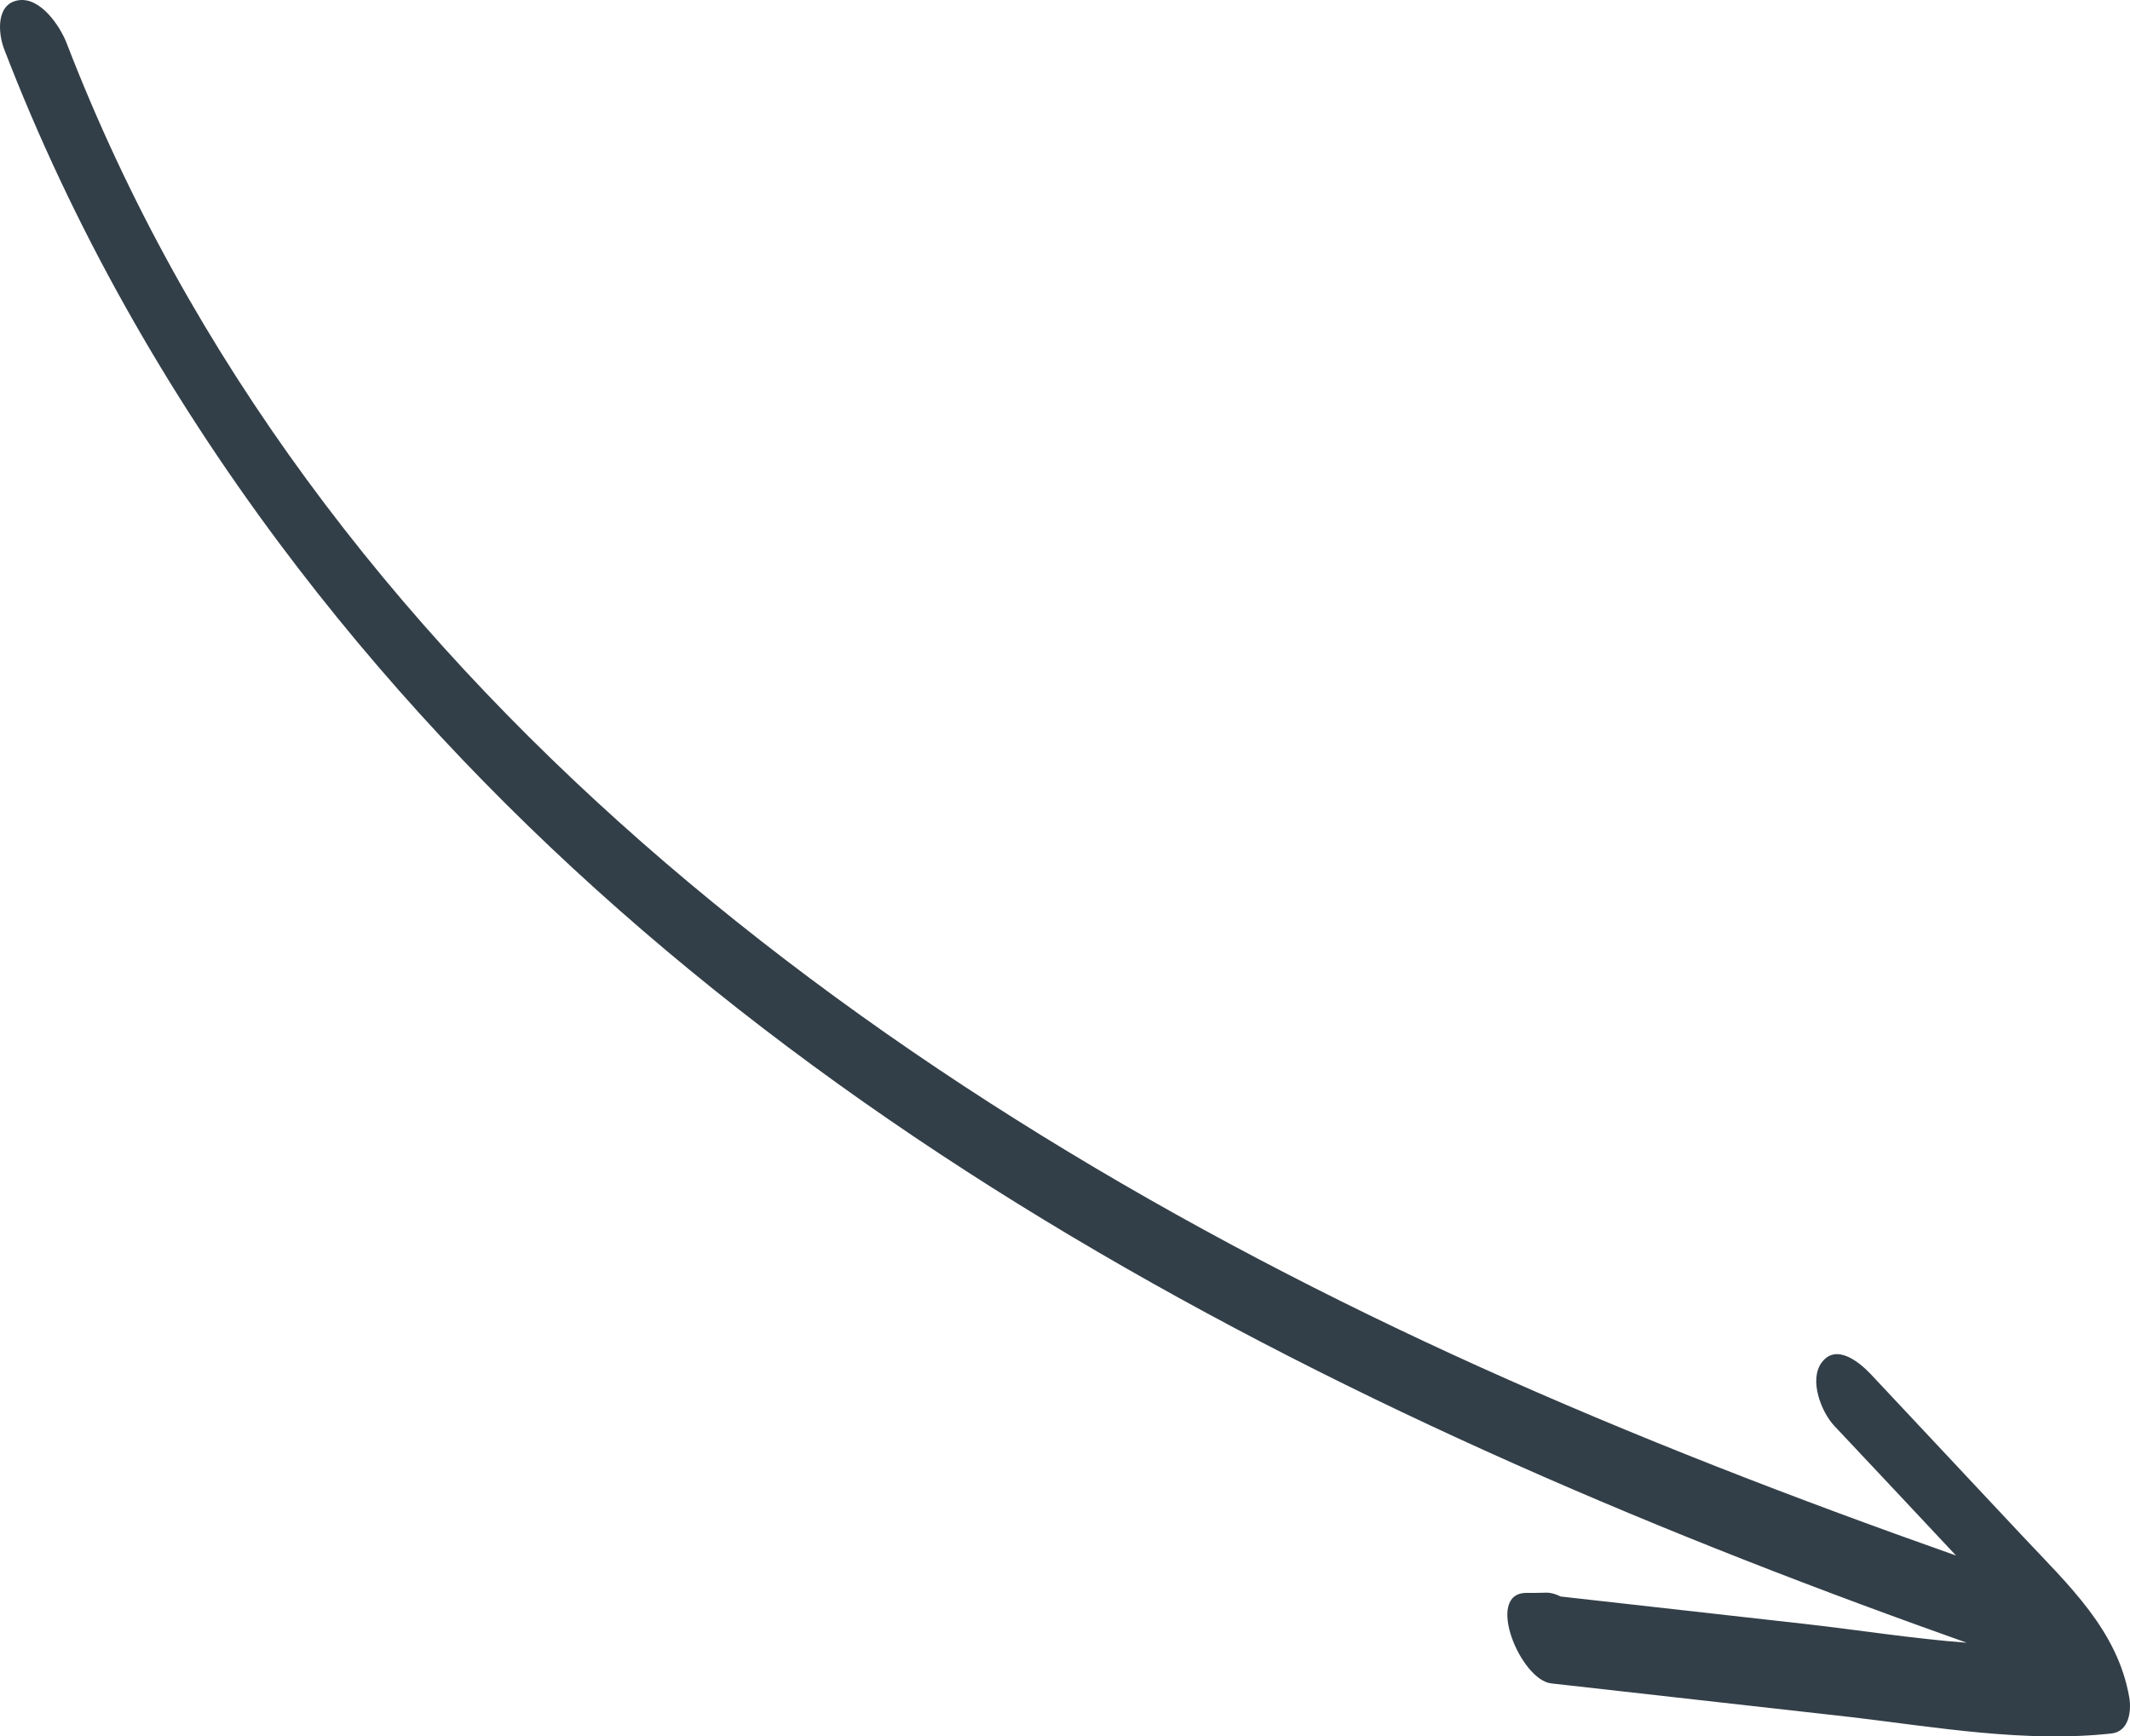 <?xml version="1.0" encoding="UTF-8"?>
<svg width="65px" height="53px" viewBox="0 0 65 53" version="1.1" xmlns="http://www.w3.org/2000/svg" xmlns:xlink="http://www.w3.org/1999/xlink">
    <!-- Generator: Sketch 64 (93537) - https://sketch.com -->
    <title>Path</title>
    <desc>Created with Sketch.</desc>
    <g id="Page-1" stroke="none" stroke-width="1" fill="none" fill-rule="evenodd">
        <g id="Swrve_Embedded_Landing_002" transform="translate(-1130, -523)" fill="#333F48" fill-rule="nonzero">
            <g id="Pop-in" transform="translate(1130, 523)">
                <g id="noun_Hand-drawn-arrow_2092502">
                    <path d="M64.436,52.911 C61.814,53.198 59.123,52.726 56.504,52.413 L47.343,51.383 L47.343,51.383 C46.397,51.281 45.307,48.635 46.571,48.62 C46.78,48.62 46.982,48.62 47.192,48.613 C47.336,48.613 47.481,48.657 47.625,48.73 L55.041,49.563 L55.041,49.563 C56.68,49.746 58.348,50.016 60.016,50.141 L58.574,49.624 C39.591,42.759 20.911,33.178 8.523,16.581 C5.071,11.954 2.204,6.902 0.124,1.493 C-0.063,0.996 -0.121,0.119 0.558,0.009 C1.229,-0.1 1.829,0.791 2.031,1.31 C9.497,20.682 26.987,33.511 45.134,41.712 C49.892,43.861 54.767,45.74 59.691,47.48 C58.449,46.157 57.215,44.834 55.973,43.518 C55.575,43.094 55.193,42.107 55.597,41.581 C56.038,40.996 56.745,41.581 57.085,41.939 L61.764,46.932 C63.114,48.372 64.623,49.761 64.977,51.807 C65.05,52.224 64.97,52.853 64.436,52.911 Z" id="Path"></path>
                </g>
            </g>
        </g>
    </g>
</svg>
